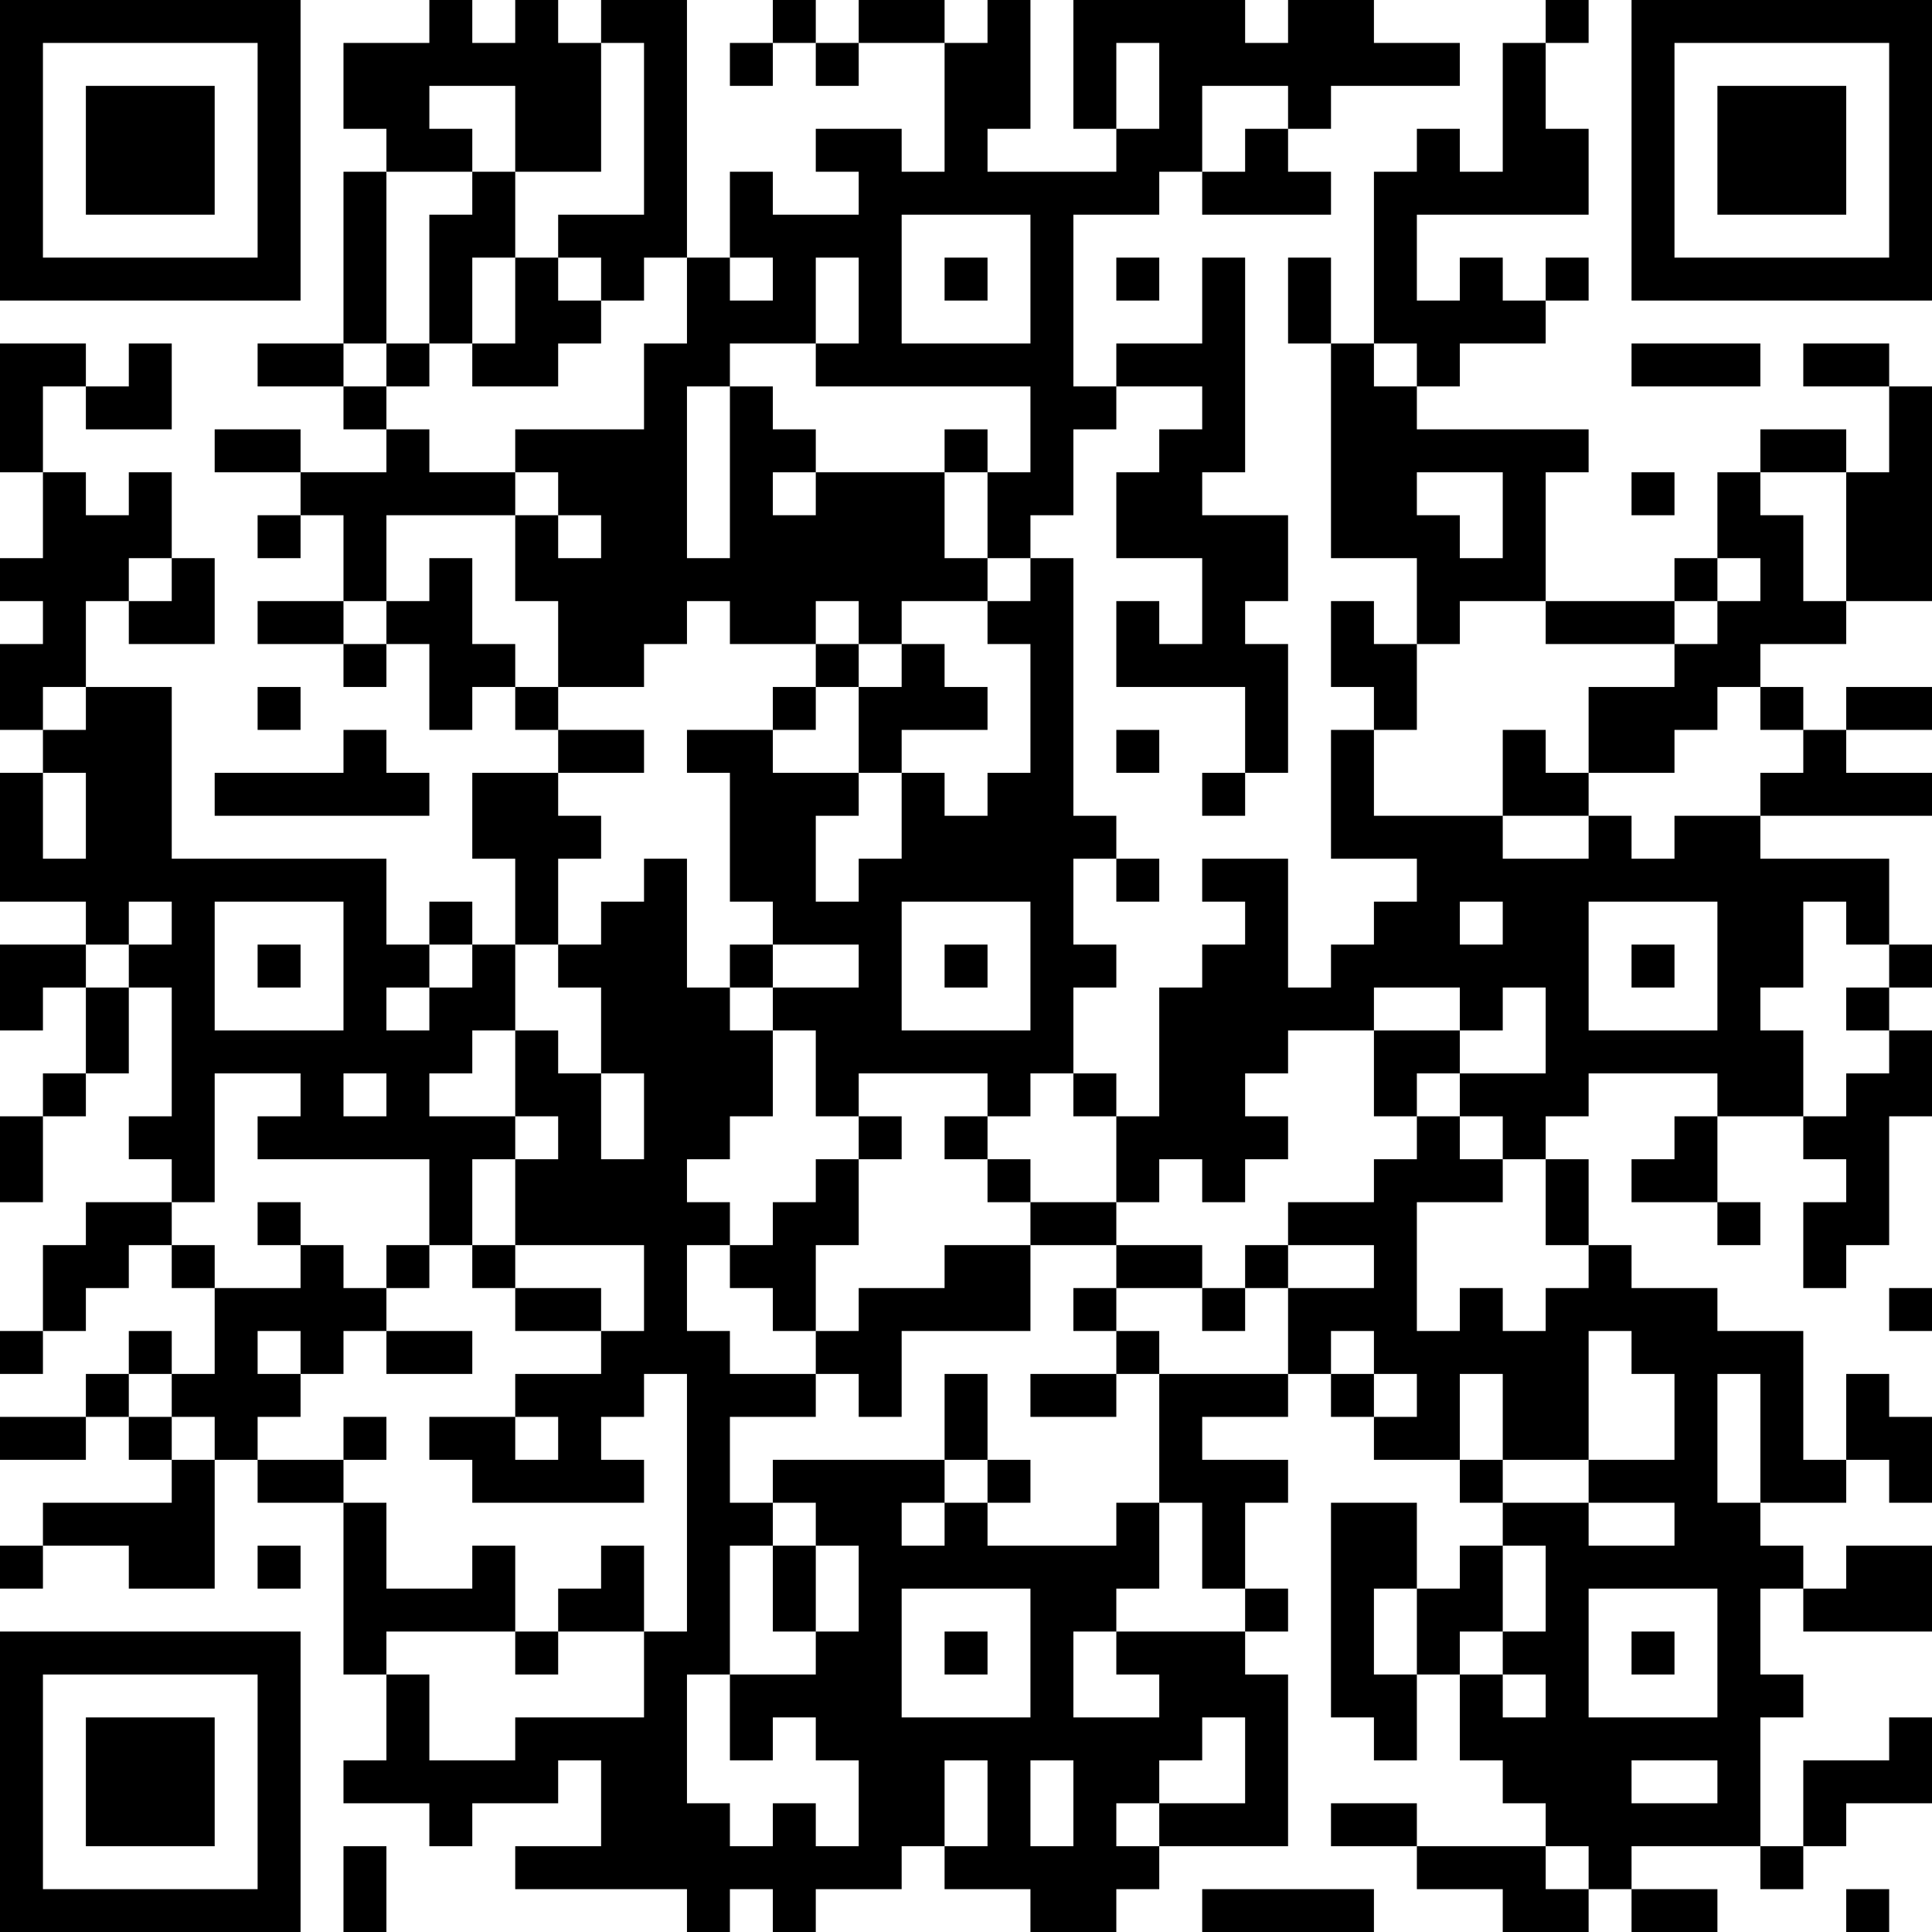 <?xml version="1.0" encoding="UTF-8"?>
<svg xmlns="http://www.w3.org/2000/svg" version="1.1" width="300" height="300" viewBox="0 0 300 300"><rect x="0" y="0" width="300" height="300" fill="#ffffff"/><g transform="scale(6.667)"><g transform="translate(0,0)"><path fill-rule="evenodd" d="M10 0L10 1L8 1L8 3L9 3L9 4L8 4L8 8L6 8L6 9L8 9L8 10L9 10L9 11L7 11L7 10L5 10L5 11L7 11L7 12L6 12L6 13L7 13L7 12L8 12L8 14L6 14L6 15L8 15L8 16L9 16L9 15L10 15L10 17L11 17L11 16L12 16L12 17L13 17L13 18L11 18L11 20L12 20L12 22L11 22L11 21L10 21L10 22L9 22L9 20L4 20L4 16L2 16L2 14L3 14L3 15L5 15L5 13L4 13L4 11L3 11L3 12L2 12L2 11L1 11L1 9L2 9L2 10L4 10L4 8L3 8L3 9L2 9L2 8L0 8L0 11L1 11L1 13L0 13L0 14L1 14L1 15L0 15L0 17L1 17L1 18L0 18L0 21L2 21L2 22L0 22L0 24L1 24L1 23L2 23L2 25L1 25L1 26L0 26L0 28L1 28L1 26L2 26L2 25L3 25L3 23L4 23L4 26L3 26L3 27L4 27L4 28L2 28L2 29L1 29L1 31L0 31L0 32L1 32L1 31L2 31L2 30L3 30L3 29L4 29L4 30L5 30L5 32L4 32L4 31L3 31L3 32L2 32L2 33L0 33L0 34L2 34L2 33L3 33L3 34L4 34L4 35L1 35L1 36L0 36L0 37L1 37L1 36L3 36L3 37L5 37L5 34L6 34L6 35L8 35L8 39L9 39L9 41L8 41L8 42L10 42L10 43L11 43L11 42L13 42L13 41L14 41L14 43L12 43L12 44L16 44L16 45L17 45L17 44L18 44L18 45L19 45L19 44L21 44L21 43L22 43L22 44L24 44L24 45L26 45L26 44L27 44L27 43L30 43L30 39L29 39L29 38L30 38L30 37L29 37L29 35L30 35L30 34L28 34L28 33L30 33L30 32L31 32L31 33L32 33L32 34L34 34L34 35L35 35L35 36L34 36L34 37L33 37L33 35L31 35L31 40L32 40L32 41L33 41L33 39L34 39L34 41L35 41L35 42L36 42L36 43L33 43L33 42L31 42L31 43L33 43L33 44L35 44L35 45L37 45L37 44L38 44L38 45L40 45L40 44L38 44L38 43L41 43L41 44L42 44L42 43L43 43L43 42L45 42L45 40L44 40L44 41L42 41L42 43L41 43L41 40L42 40L42 39L41 39L41 37L42 37L42 38L45 38L45 36L43 36L43 37L42 37L42 36L41 36L41 35L43 35L43 34L44 34L44 35L45 35L45 33L44 33L44 32L43 32L43 34L42 34L42 31L40 31L40 30L38 30L38 29L37 29L37 27L36 27L36 26L37 26L37 25L40 25L40 26L39 26L39 27L38 27L38 28L40 28L40 29L41 29L41 28L40 28L40 26L42 26L42 27L43 27L43 28L42 28L42 30L43 30L43 29L44 29L44 26L45 26L45 24L44 24L44 23L45 23L45 22L44 22L44 20L41 20L41 19L45 19L45 18L43 18L43 17L45 17L45 16L43 16L43 17L42 17L42 16L41 16L41 15L43 15L43 14L45 14L45 9L44 9L44 8L42 8L42 9L44 9L44 11L43 11L43 10L41 10L41 11L40 11L40 13L39 13L39 14L36 14L36 11L37 11L37 10L33 10L33 9L34 9L34 8L36 8L36 7L37 7L37 6L36 6L36 7L35 7L35 6L34 6L34 7L33 7L33 5L37 5L37 3L36 3L36 1L37 1L37 0L36 0L36 1L35 1L35 4L34 4L34 3L33 3L33 4L32 4L32 8L31 8L31 6L30 6L30 8L31 8L31 13L33 13L33 15L32 15L32 14L31 14L31 16L32 16L32 17L31 17L31 20L33 20L33 21L32 21L32 22L31 22L31 23L30 23L30 20L28 20L28 21L29 21L29 22L28 22L28 23L27 23L27 26L26 26L26 25L25 25L25 23L26 23L26 22L25 22L25 20L26 20L26 21L27 21L27 20L26 20L26 19L25 19L25 13L24 13L24 12L25 12L25 10L26 10L26 9L28 9L28 10L27 10L27 11L26 11L26 13L28 13L28 15L27 15L27 14L26 14L26 16L29 16L29 18L28 18L28 19L29 19L29 18L30 18L30 15L29 15L29 14L30 14L30 12L28 12L28 11L29 11L29 6L28 6L28 8L26 8L26 9L25 9L25 5L27 5L27 4L28 4L28 5L31 5L31 4L30 4L30 3L31 3L31 2L34 2L34 1L32 1L32 0L30 0L30 1L29 1L29 0L25 0L25 3L26 3L26 4L23 4L23 3L24 3L24 0L23 0L23 1L22 1L22 0L20 0L20 1L19 1L19 0L18 0L18 1L17 1L17 2L18 2L18 1L19 1L19 2L20 2L20 1L22 1L22 4L21 4L21 3L19 3L19 4L20 4L20 5L18 5L18 4L17 4L17 6L16 6L16 0L14 0L14 1L13 1L13 0L12 0L12 1L11 1L11 0ZM14 1L14 4L12 4L12 2L10 2L10 3L11 3L11 4L9 4L9 8L8 8L8 9L9 9L9 10L10 10L10 11L12 11L12 12L9 12L9 14L8 14L8 15L9 15L9 14L10 14L10 13L11 13L11 15L12 15L12 16L13 16L13 17L15 17L15 18L13 18L13 19L14 19L14 20L13 20L13 22L12 22L12 24L11 24L11 25L10 25L10 26L12 26L12 27L11 27L11 29L10 29L10 27L6 27L6 26L7 26L7 25L5 25L5 28L4 28L4 29L5 29L5 30L7 30L7 29L8 29L8 30L9 30L9 31L8 31L8 32L7 32L7 31L6 31L6 32L7 32L7 33L6 33L6 34L8 34L8 35L9 35L9 37L11 37L11 36L12 36L12 38L9 38L9 39L10 39L10 41L12 41L12 40L15 40L15 38L16 38L16 32L15 32L15 33L14 33L14 34L15 34L15 35L11 35L11 34L10 34L10 33L12 33L12 34L13 34L13 33L12 33L12 32L14 32L14 31L15 31L15 29L12 29L12 27L13 27L13 26L12 26L12 24L13 24L13 25L14 25L14 27L15 27L15 25L14 25L14 23L13 23L13 22L14 22L14 21L15 21L15 20L16 20L16 23L17 23L17 24L18 24L18 26L17 26L17 27L16 27L16 28L17 28L17 29L16 29L16 31L17 31L17 32L19 32L19 33L17 33L17 35L18 35L18 36L17 36L17 39L16 39L16 42L17 42L17 43L18 43L18 42L19 42L19 43L20 43L20 41L19 41L19 40L18 40L18 41L17 41L17 39L19 39L19 38L20 38L20 36L19 36L19 35L18 35L18 34L22 34L22 35L21 35L21 36L22 36L22 35L23 35L23 36L26 36L26 35L27 35L27 37L26 37L26 38L25 38L25 40L27 40L27 39L26 39L26 38L29 38L29 37L28 37L28 35L27 35L27 32L30 32L30 30L32 30L32 29L30 29L30 28L32 28L32 27L33 27L33 26L34 26L34 27L35 27L35 28L33 28L33 31L34 31L34 30L35 30L35 31L36 31L36 30L37 30L37 29L36 29L36 27L35 27L35 26L34 26L34 25L36 25L36 23L35 23L35 24L34 24L34 23L32 23L32 24L30 24L30 25L29 25L29 26L30 26L30 27L29 27L29 28L28 28L28 27L27 27L27 28L26 28L26 26L25 26L25 25L24 25L24 26L23 26L23 25L20 25L20 26L19 26L19 24L18 24L18 23L20 23L20 22L18 22L18 21L17 21L17 18L16 18L16 17L18 17L18 18L20 18L20 19L19 19L19 21L20 21L20 20L21 20L21 18L22 18L22 19L23 19L23 18L24 18L24 15L23 15L23 14L24 14L24 13L23 13L23 11L24 11L24 9L19 9L19 8L20 8L20 6L19 6L19 8L17 8L17 9L16 9L16 13L17 13L17 9L18 9L18 10L19 10L19 11L18 11L18 12L19 12L19 11L22 11L22 13L23 13L23 14L21 14L21 15L20 15L20 14L19 14L19 15L17 15L17 14L16 14L16 15L15 15L15 16L13 16L13 14L12 14L12 12L13 12L13 13L14 13L14 12L13 12L13 11L12 11L12 10L15 10L15 8L16 8L16 6L15 6L15 7L14 7L14 6L13 6L13 5L15 5L15 1ZM26 1L26 3L27 3L27 1ZM28 2L28 4L29 4L29 3L30 3L30 2ZM11 4L11 5L10 5L10 8L9 8L9 9L10 9L10 8L11 8L11 9L13 9L13 8L14 8L14 7L13 7L13 6L12 6L12 4ZM21 5L21 8L24 8L24 5ZM11 6L11 8L12 8L12 6ZM17 6L17 7L18 7L18 6ZM22 6L22 7L23 7L23 6ZM26 6L26 7L27 7L27 6ZM32 8L32 9L33 9L33 8ZM38 8L38 9L41 9L41 8ZM22 10L22 11L23 11L23 10ZM33 11L33 12L34 12L34 13L35 13L35 11ZM38 11L38 12L39 12L39 11ZM41 11L41 12L42 12L42 14L43 14L43 11ZM3 13L3 14L4 14L4 13ZM40 13L40 14L39 14L39 15L36 15L36 14L34 14L34 15L33 15L33 17L32 17L32 19L35 19L35 20L37 20L37 19L38 19L38 20L39 20L39 19L41 19L41 18L42 18L42 17L41 17L41 16L40 16L40 17L39 17L39 18L37 18L37 16L39 16L39 15L40 15L40 14L41 14L41 13ZM19 15L19 16L18 16L18 17L19 17L19 16L20 16L20 18L21 18L21 17L23 17L23 16L22 16L22 15L21 15L21 16L20 16L20 15ZM1 16L1 17L2 17L2 16ZM6 16L6 17L7 17L7 16ZM8 17L8 18L5 18L5 19L10 19L10 18L9 18L9 17ZM26 17L26 18L27 18L27 17ZM35 17L35 19L37 19L37 18L36 18L36 17ZM1 18L1 20L2 20L2 18ZM3 21L3 22L2 22L2 23L3 23L3 22L4 22L4 21ZM5 21L5 24L8 24L8 21ZM21 21L21 24L24 24L24 21ZM34 21L34 22L35 22L35 21ZM37 21L37 24L40 24L40 21ZM42 21L42 23L41 23L41 24L42 24L42 26L43 26L43 25L44 25L44 24L43 24L43 23L44 23L44 22L43 22L43 21ZM6 22L6 23L7 23L7 22ZM10 22L10 23L9 23L9 24L10 24L10 23L11 23L11 22ZM17 22L17 23L18 23L18 22ZM22 22L22 23L23 23L23 22ZM38 22L38 23L39 23L39 22ZM32 24L32 26L33 26L33 25L34 25L34 24ZM8 25L8 26L9 26L9 25ZM20 26L20 27L19 27L19 28L18 28L18 29L17 29L17 30L18 30L18 31L19 31L19 32L20 32L20 33L21 33L21 31L24 31L24 29L26 29L26 30L25 30L25 31L26 31L26 32L24 32L24 33L26 33L26 32L27 32L27 31L26 31L26 30L28 30L28 31L29 31L29 30L30 30L30 29L29 29L29 30L28 30L28 29L26 29L26 28L24 28L24 27L23 27L23 26L22 26L22 27L23 27L23 28L24 28L24 29L22 29L22 30L20 30L20 31L19 31L19 29L20 29L20 27L21 27L21 26ZM6 28L6 29L7 29L7 28ZM9 29L9 30L10 30L10 29ZM11 29L11 30L12 30L12 31L14 31L14 30L12 30L12 29ZM44 30L44 31L45 31L45 30ZM9 31L9 32L11 32L11 31ZM31 31L31 32L32 32L32 33L33 33L33 32L32 32L32 31ZM37 31L37 34L35 34L35 32L34 32L34 34L35 34L35 35L37 35L37 36L39 36L39 35L37 35L37 34L39 34L39 32L38 32L38 31ZM3 32L3 33L4 33L4 34L5 34L5 33L4 33L4 32ZM22 32L22 34L23 34L23 35L24 35L24 34L23 34L23 32ZM40 32L40 35L41 35L41 32ZM8 33L8 34L9 34L9 33ZM6 36L6 37L7 37L7 36ZM14 36L14 37L13 37L13 38L12 38L12 39L13 39L13 38L15 38L15 36ZM18 36L18 38L19 38L19 36ZM35 36L35 38L34 38L34 39L35 39L35 40L36 40L36 39L35 39L35 38L36 38L36 36ZM21 37L21 40L24 40L24 37ZM32 37L32 39L33 39L33 37ZM37 37L37 40L40 40L40 37ZM22 38L22 39L23 39L23 38ZM38 38L38 39L39 39L39 38ZM28 40L28 41L27 41L27 42L26 42L26 43L27 43L27 42L29 42L29 40ZM22 41L22 43L23 43L23 41ZM24 41L24 43L25 43L25 41ZM38 41L38 42L40 42L40 41ZM8 43L8 45L9 45L9 43ZM36 43L36 44L37 44L37 43ZM28 44L28 45L32 45L32 44ZM43 44L43 45L44 45L44 44ZM0 0L0 7L7 7L7 0ZM1 1L1 6L6 6L6 1ZM2 2L2 5L5 5L5 2ZM38 0L38 7L45 7L45 0ZM39 1L39 6L44 6L44 1ZM40 2L40 5L43 5L43 2ZM0 38L0 45L7 45L7 38ZM1 39L1 44L6 44L6 39ZM2 40L2 43L5 43L5 40Z" fill="#000000"/></g></g></svg>
